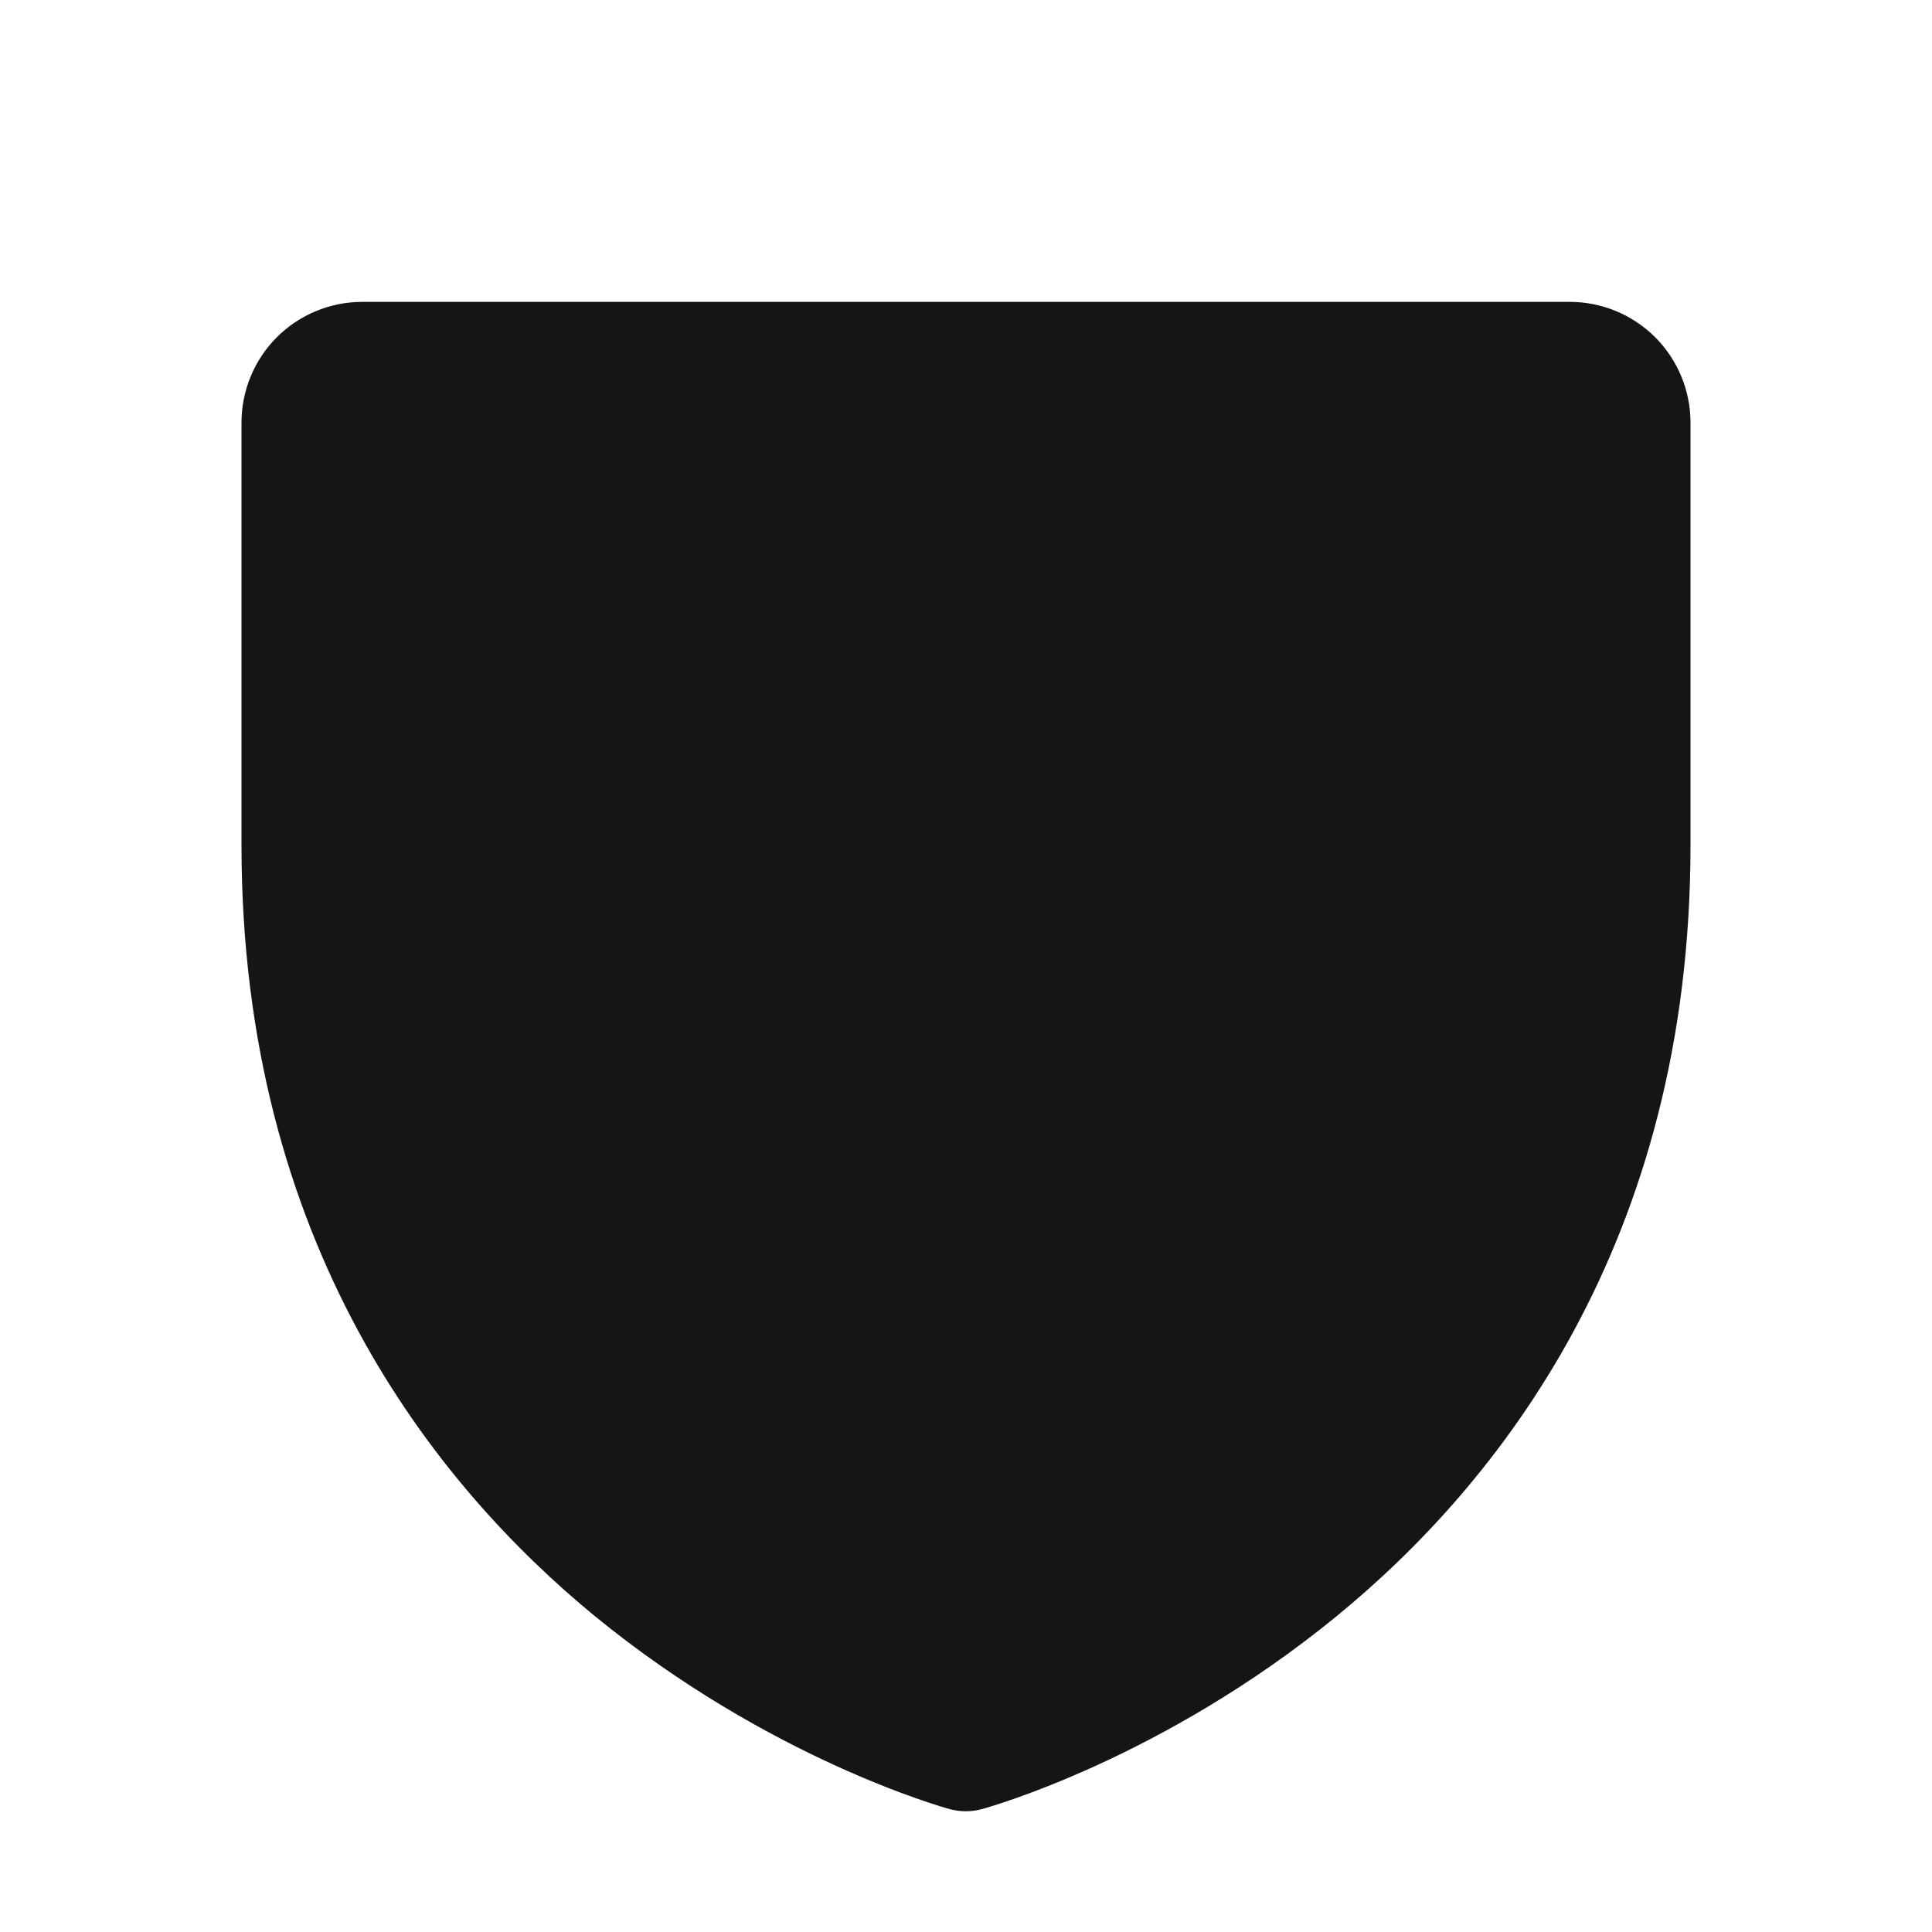 <svg width="24" height="24" viewBox="0 0 24 24" fill="none" xmlns="http://www.w3.org/2000/svg">
<path d="M21 5.25V10.5C21 15.443 18.608 18.438 16.6 20.08C14.438 21.848 12.288 22.449 12.194 22.474C12.065 22.509 11.929 22.509 11.8 22.474C11.707 22.449 9.559 21.848 7.394 20.08C5.393 18.438 3 15.443 3 10.5V5.25C3 4.852 3.158 4.471 3.439 4.189C3.721 3.908 4.102 3.75 4.5 3.75H19.5C19.898 3.75 20.279 3.908 20.561 4.189C20.842 4.471 21 4.852 21 5.25Z" fill="#151515"/>
</svg>
